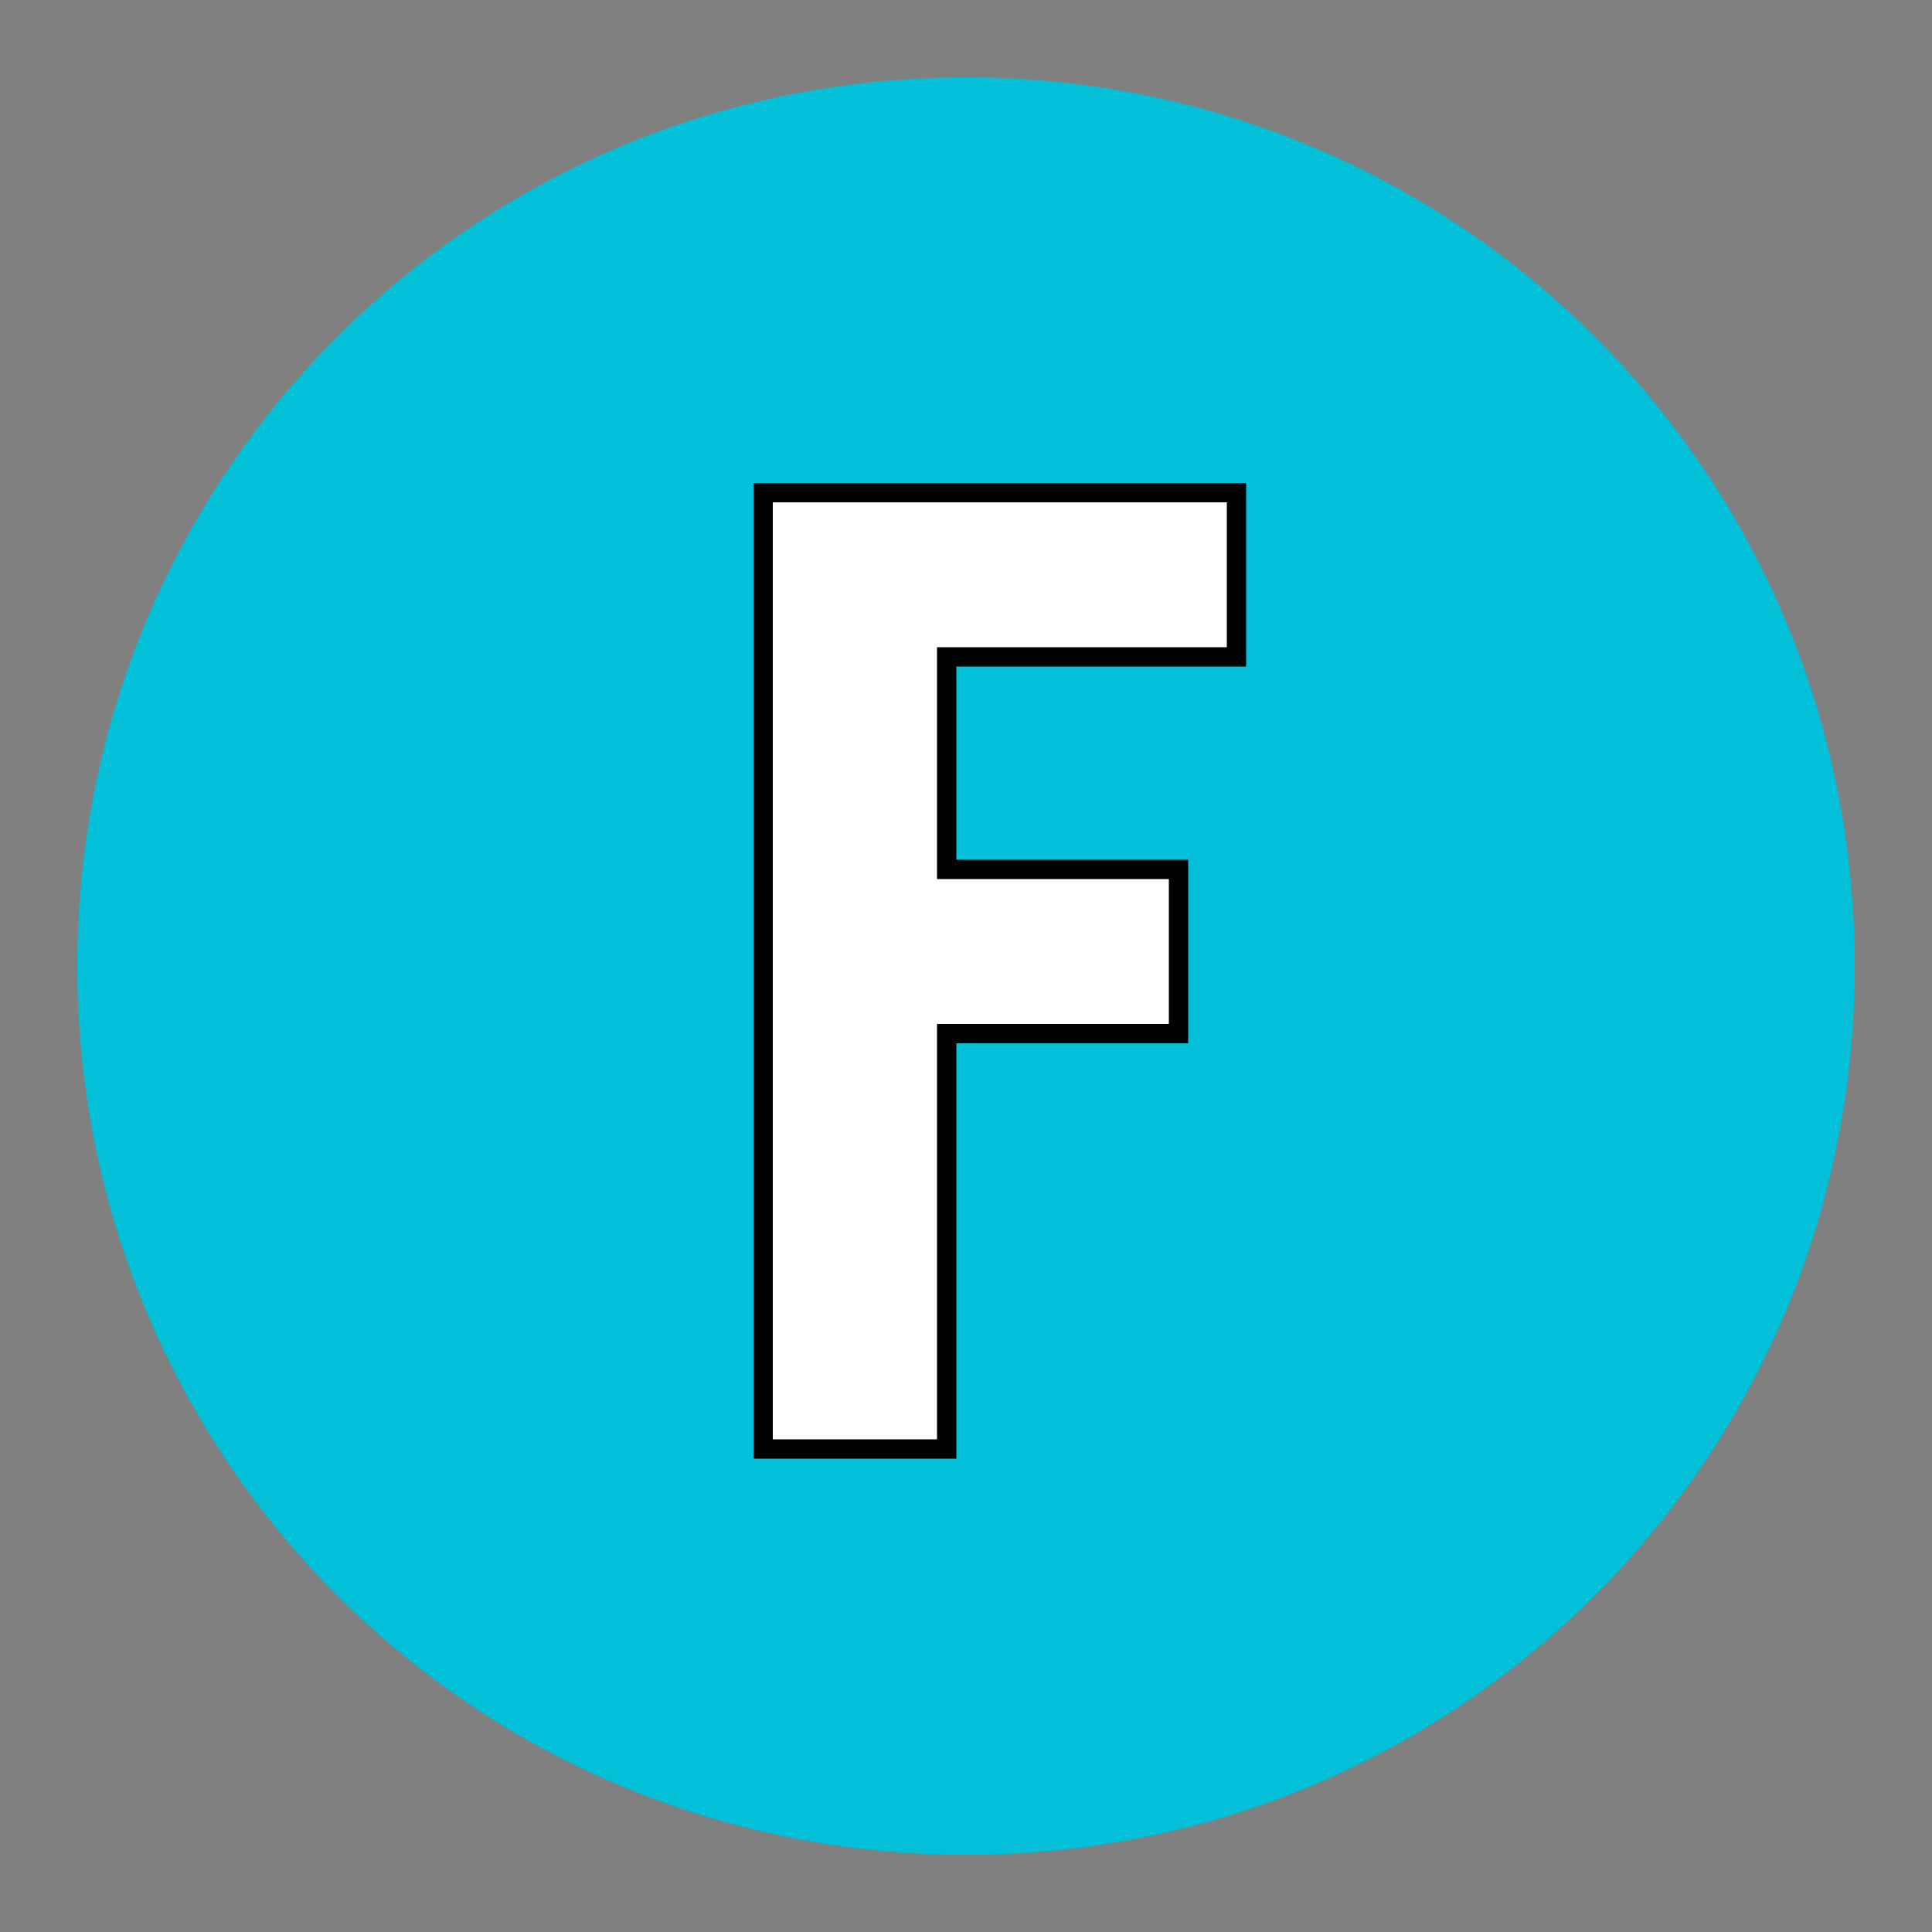 <?xml version="1.0" encoding="utf-8"?>
<!-- Generator: Adobe Illustrator 22.1.0, SVG Export Plug-In . SVG Version: 6.00 Build 0)  -->
<svg version="1.1" id="Layer_1" xmlns="http://www.w3.org/2000/svg" xmlns:xlink="http://www.w3.org/1999/xlink" x="0px" y="0px"
	 viewBox="0 0 20 20" style="enable-background:new 0 0 20 20;" xml:space="preserve">
<rect x="0" y="0" width="20" height="20" fill="#808080" stroke="none"/>
<style type="text/css">
	.st0{fill:#1B449C;}
	.st1{fill:#FFFFFF;stroke:#000000;stroke-width:0.2;stroke-linejoin:round;stroke-miterlimit:10;}
	.st2{fill:#03BFD7;}
	.st3{fill:#F47920;}
	.st4{fill:#BD242D;}
	.st5{fill:#CEB98F;}
	.st6{fill:#00984A;}
	.st7{fill:#FFFFFF;stroke:#000000;stroke-width:0.2;stroke-miterlimit:10;}
	.st8{fill:#662D91;}
	.st9{fill:#ECC800;}
	.st10{fill:#8A4D1F;}
	.st11{fill:#939598;}
	.st12{fill:#0067AC;}
	.st13{fill:#EF5BA1;}
	.st14{fill:#ED1C24;}
	.st15{fill:#9ACA3C;}
	.st16{fill:#ED174F;}
	.st17{fill:#49B44C;}
	.st18{fill:#636466;}
	.st19{fill:#AC2885;}
</style>
<g>
	<path class="st2" d="M19.2,10c0,5.1-4.1,9.2-9.2,9.2c-5.1,0-9.2-4.1-9.2-9.2c0-5.1,4.1-9.2,9.2-9.2C15.1,0.8,19.2,4.9,19.2,10z"/>
	<g>
		<path class="st7" d="M7.9,14.9V5.1h4.9v1.7h-3V9h2.4v1.7H9.8v4.3H7.9z"/>
	</g>
</g>
</svg>
